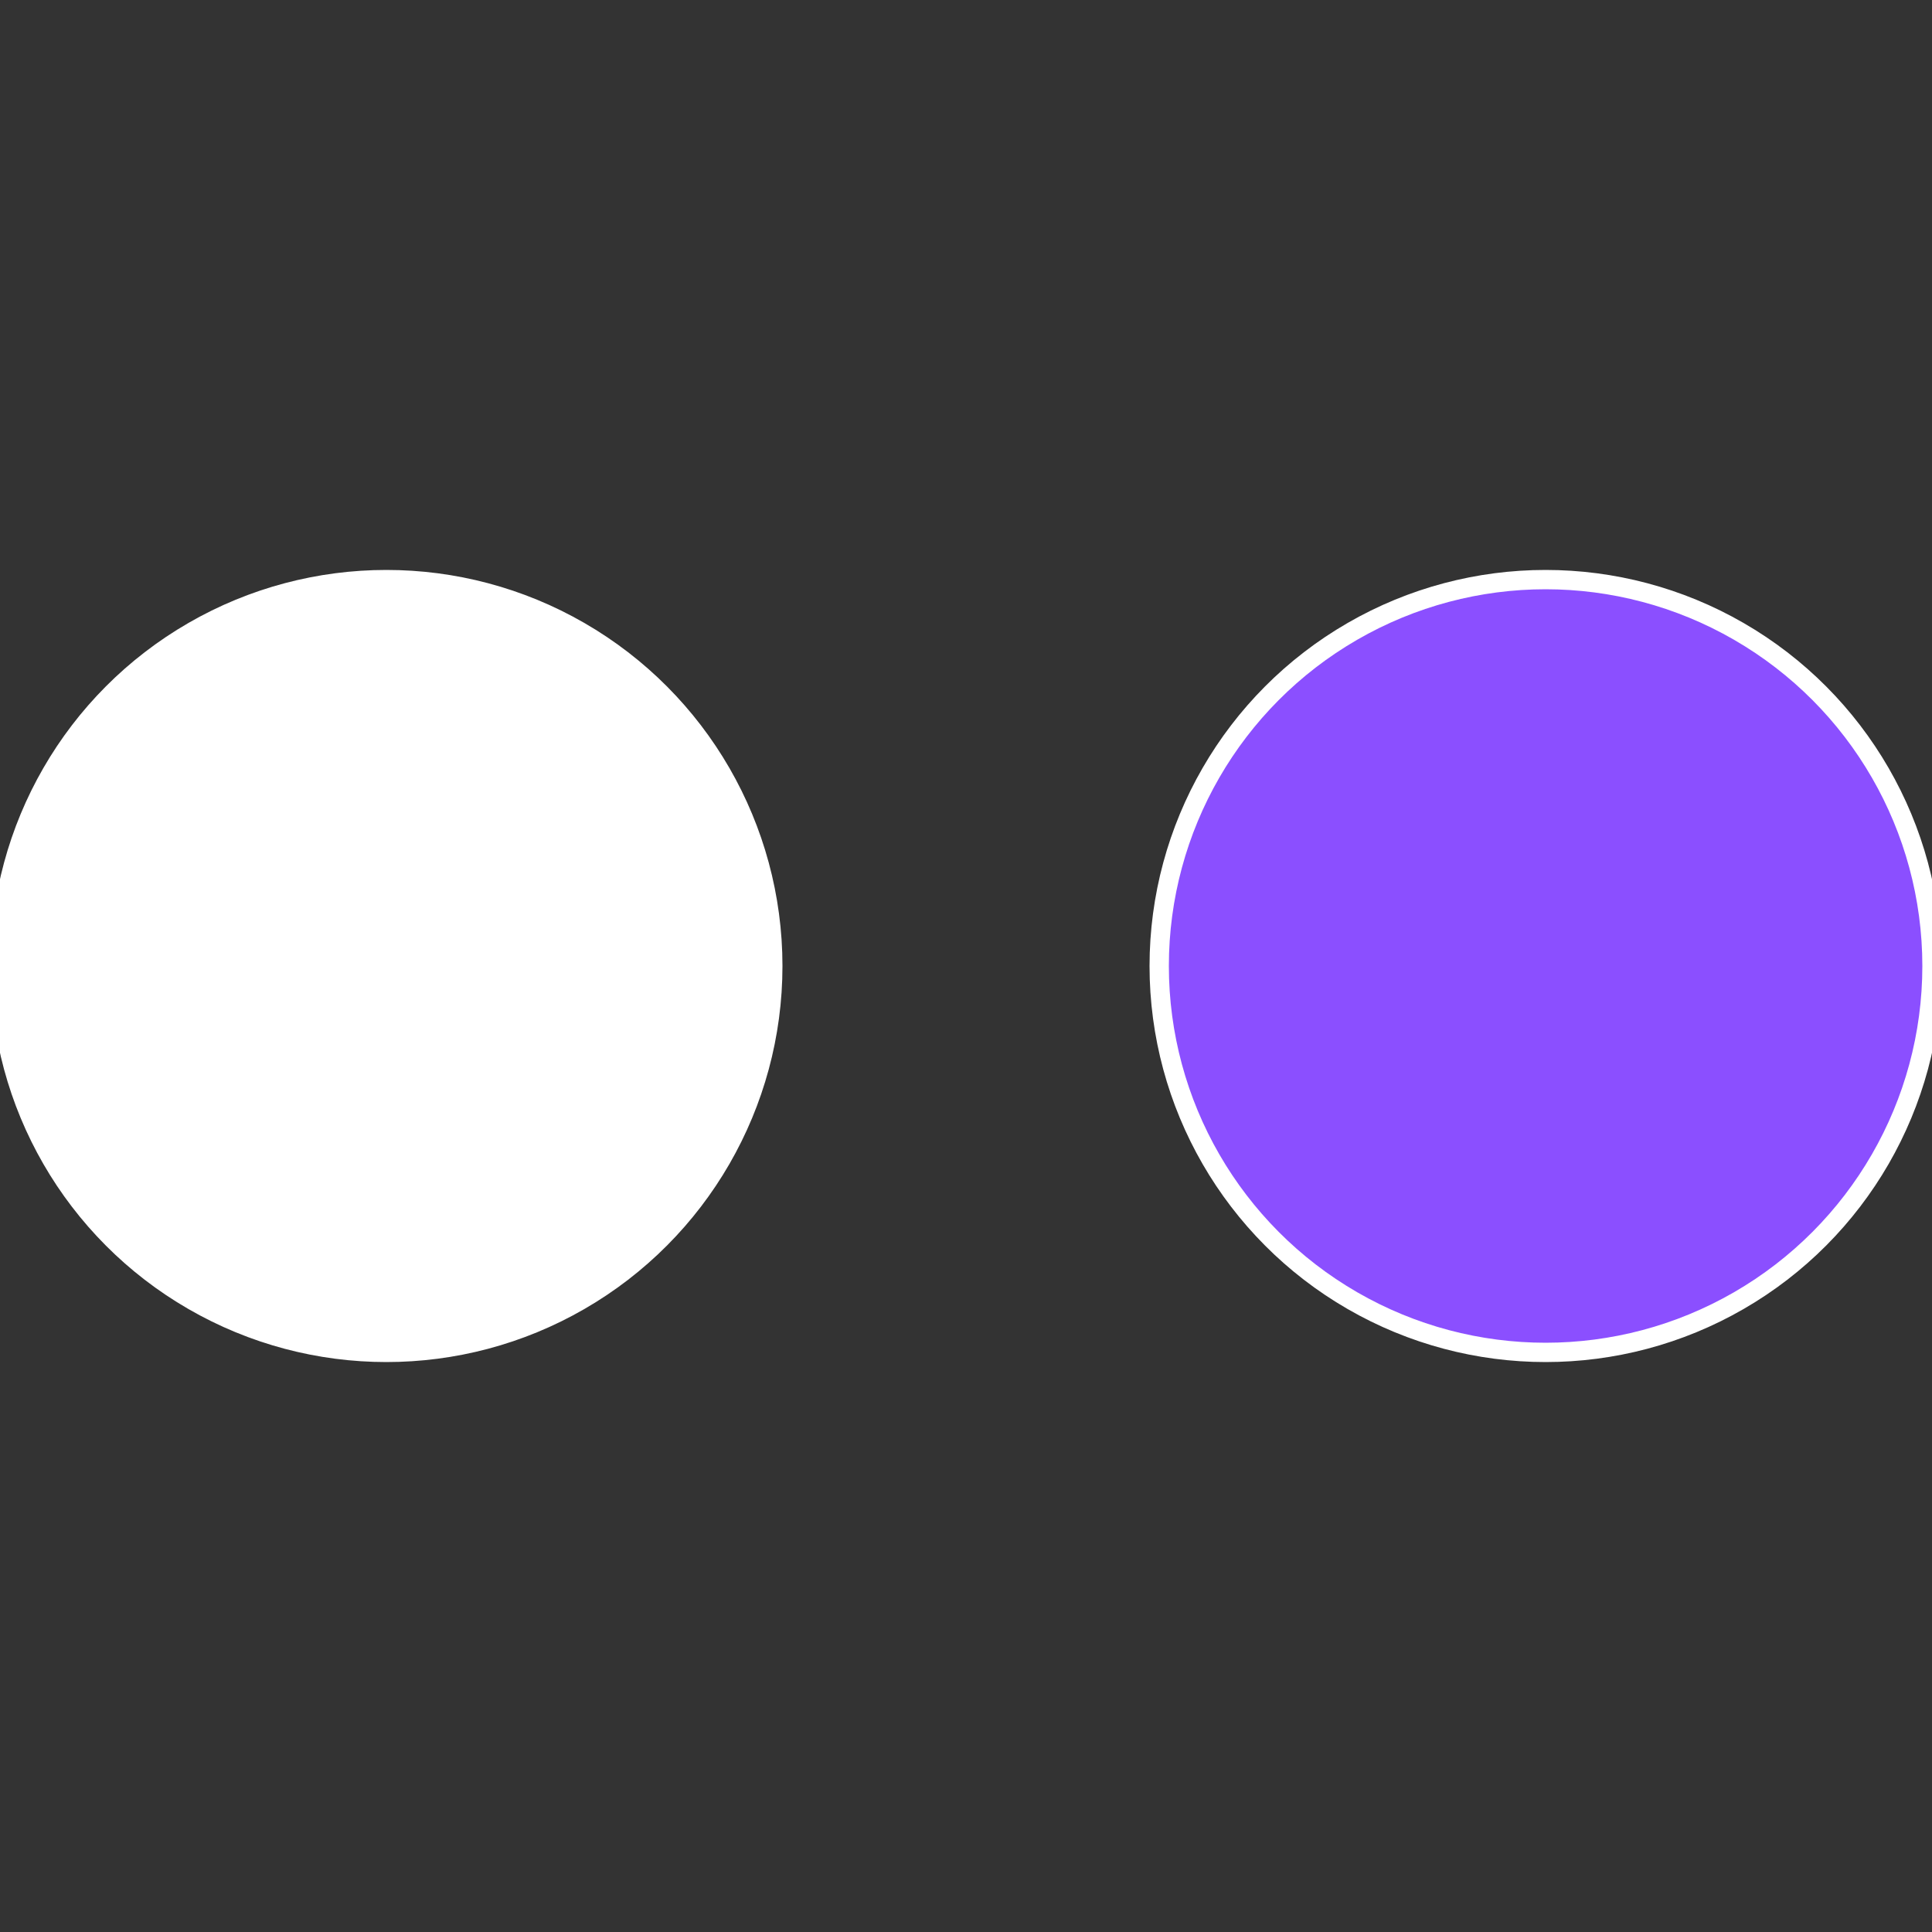 <?xml version="1.0" standalone="no"?>
<svg width="500" height="500" viewBox="-1 -1 2 2" xmlns="http://www.w3.org/2000/svg">
 
                <rect x="-1" y="-1" width="2" height="2" fill="#333333" stroke="none"/>
 
                <circle cx="0.6" cy="0" r="0.4" fill="#8b4fffffffffffff847fffffffffffff8d3" stroke="#fff" stroke-width="1%" />
             
                <circle cx="-0.6" cy="7.3478807948841E-17" r="0.4" fill="#fffffffffffff8478b4828" stroke="#fff" stroke-width="1%" />
            </svg>

